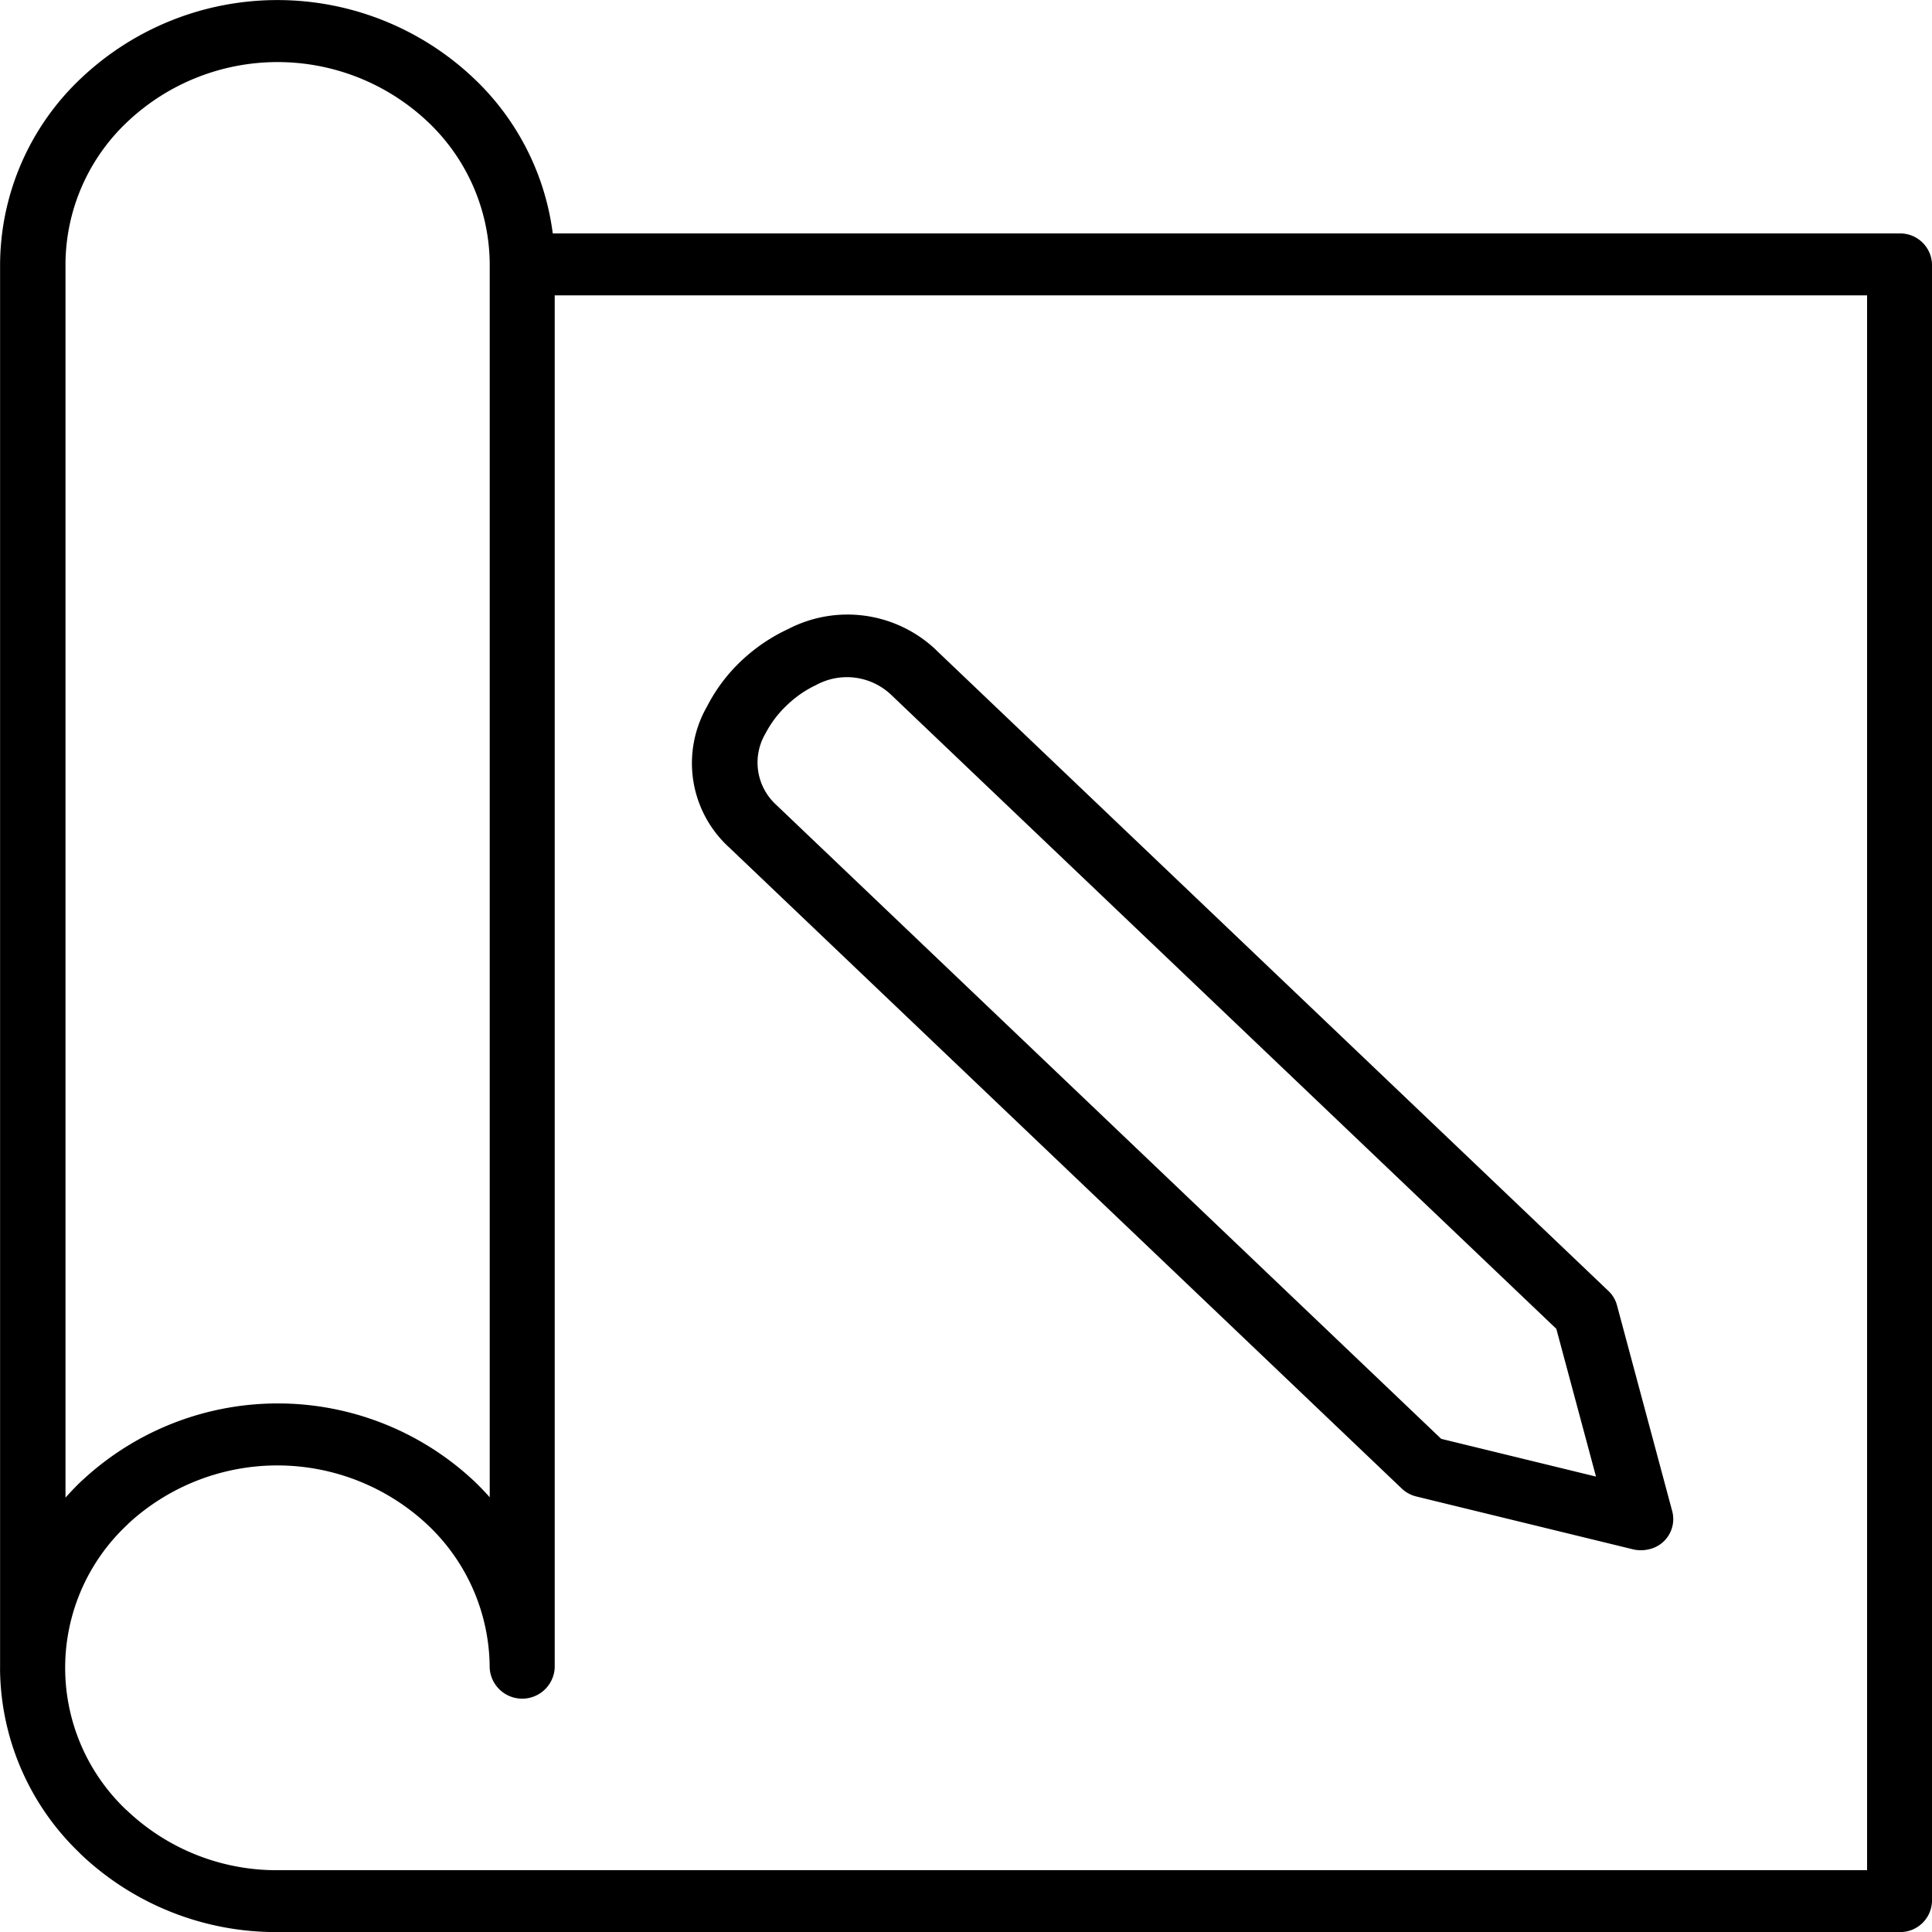 <svg xmlns="http://www.w3.org/2000/svg" width="46.58" height="46.58" viewBox="0 0 46.58 46.58">
  <g id="noun-project-5412294" transform="translate(-18.12 -10.81)">
    <g id="Group_608" data-name="Group 608" transform="translate(18.12 10.81)">
      <path id="Path_331" data-name="Path 331" d="M18.122,51.04V17.184a6.206,6.206,0,0,1,1.966-4.5,6.885,6.885,0,0,1,9.44,0,6.242,6.242,0,0,1,1.919,3.754H63.916a.767.767,0,0,1,.784.747v39.46a.767.767,0,0,1-.784.747H24.784a6.835,6.835,0,0,1-4.705-1.867l-.044-.045a6.207,6.207,0,0,1-1.914-4.442ZM40.7,26.493,56.9,41.936a.735.735,0,0,1,.21.363l1.33,4.957a.745.745,0,0,1-.566.907.821.821,0,0,1-.386,0l-5.22-1.273a.775.775,0,0,1-.361-.2l-16.2-15.442a2.749,2.749,0,0,1-.538-3.41,4.036,4.036,0,0,1,.814-1.086,4.252,4.252,0,0,1,1.14-.776,3.1,3.1,0,0,1,3.576.514ZM55.644,42.849,39.593,27.55a1.549,1.549,0,0,0-1.791-.227,2.635,2.635,0,0,0-.71.49,2.543,2.543,0,0,0-.514.677,1.378,1.378,0,0,0,.238,1.707L52.867,45.5l3.732.91-.955-3.557ZM31.494,17.931V51.019a.785.785,0,0,1-1.568,0,4.754,4.754,0,0,0-1.5-3.449,5.3,5.3,0,0,0-7.2-.037l-.036.037a4.721,4.721,0,0,0-.039,6.864l.039.034A5.235,5.235,0,0,0,24.81,55.9H63.135V17.931H31.5ZM29.927,46.918V17.184h0v-.019a4.756,4.756,0,0,0-1.5-3.425,5.273,5.273,0,0,0-7.228,0,4.738,4.738,0,0,0-1.5,3.445V46.918c.124-.14.254-.276.39-.405l.047-.042a6.919,6.919,0,0,1,9.409.042c.136.13.267.265.39.405Z" transform="translate(-18.12 -10.81)"/>
    </g>
  </g>
</svg>
